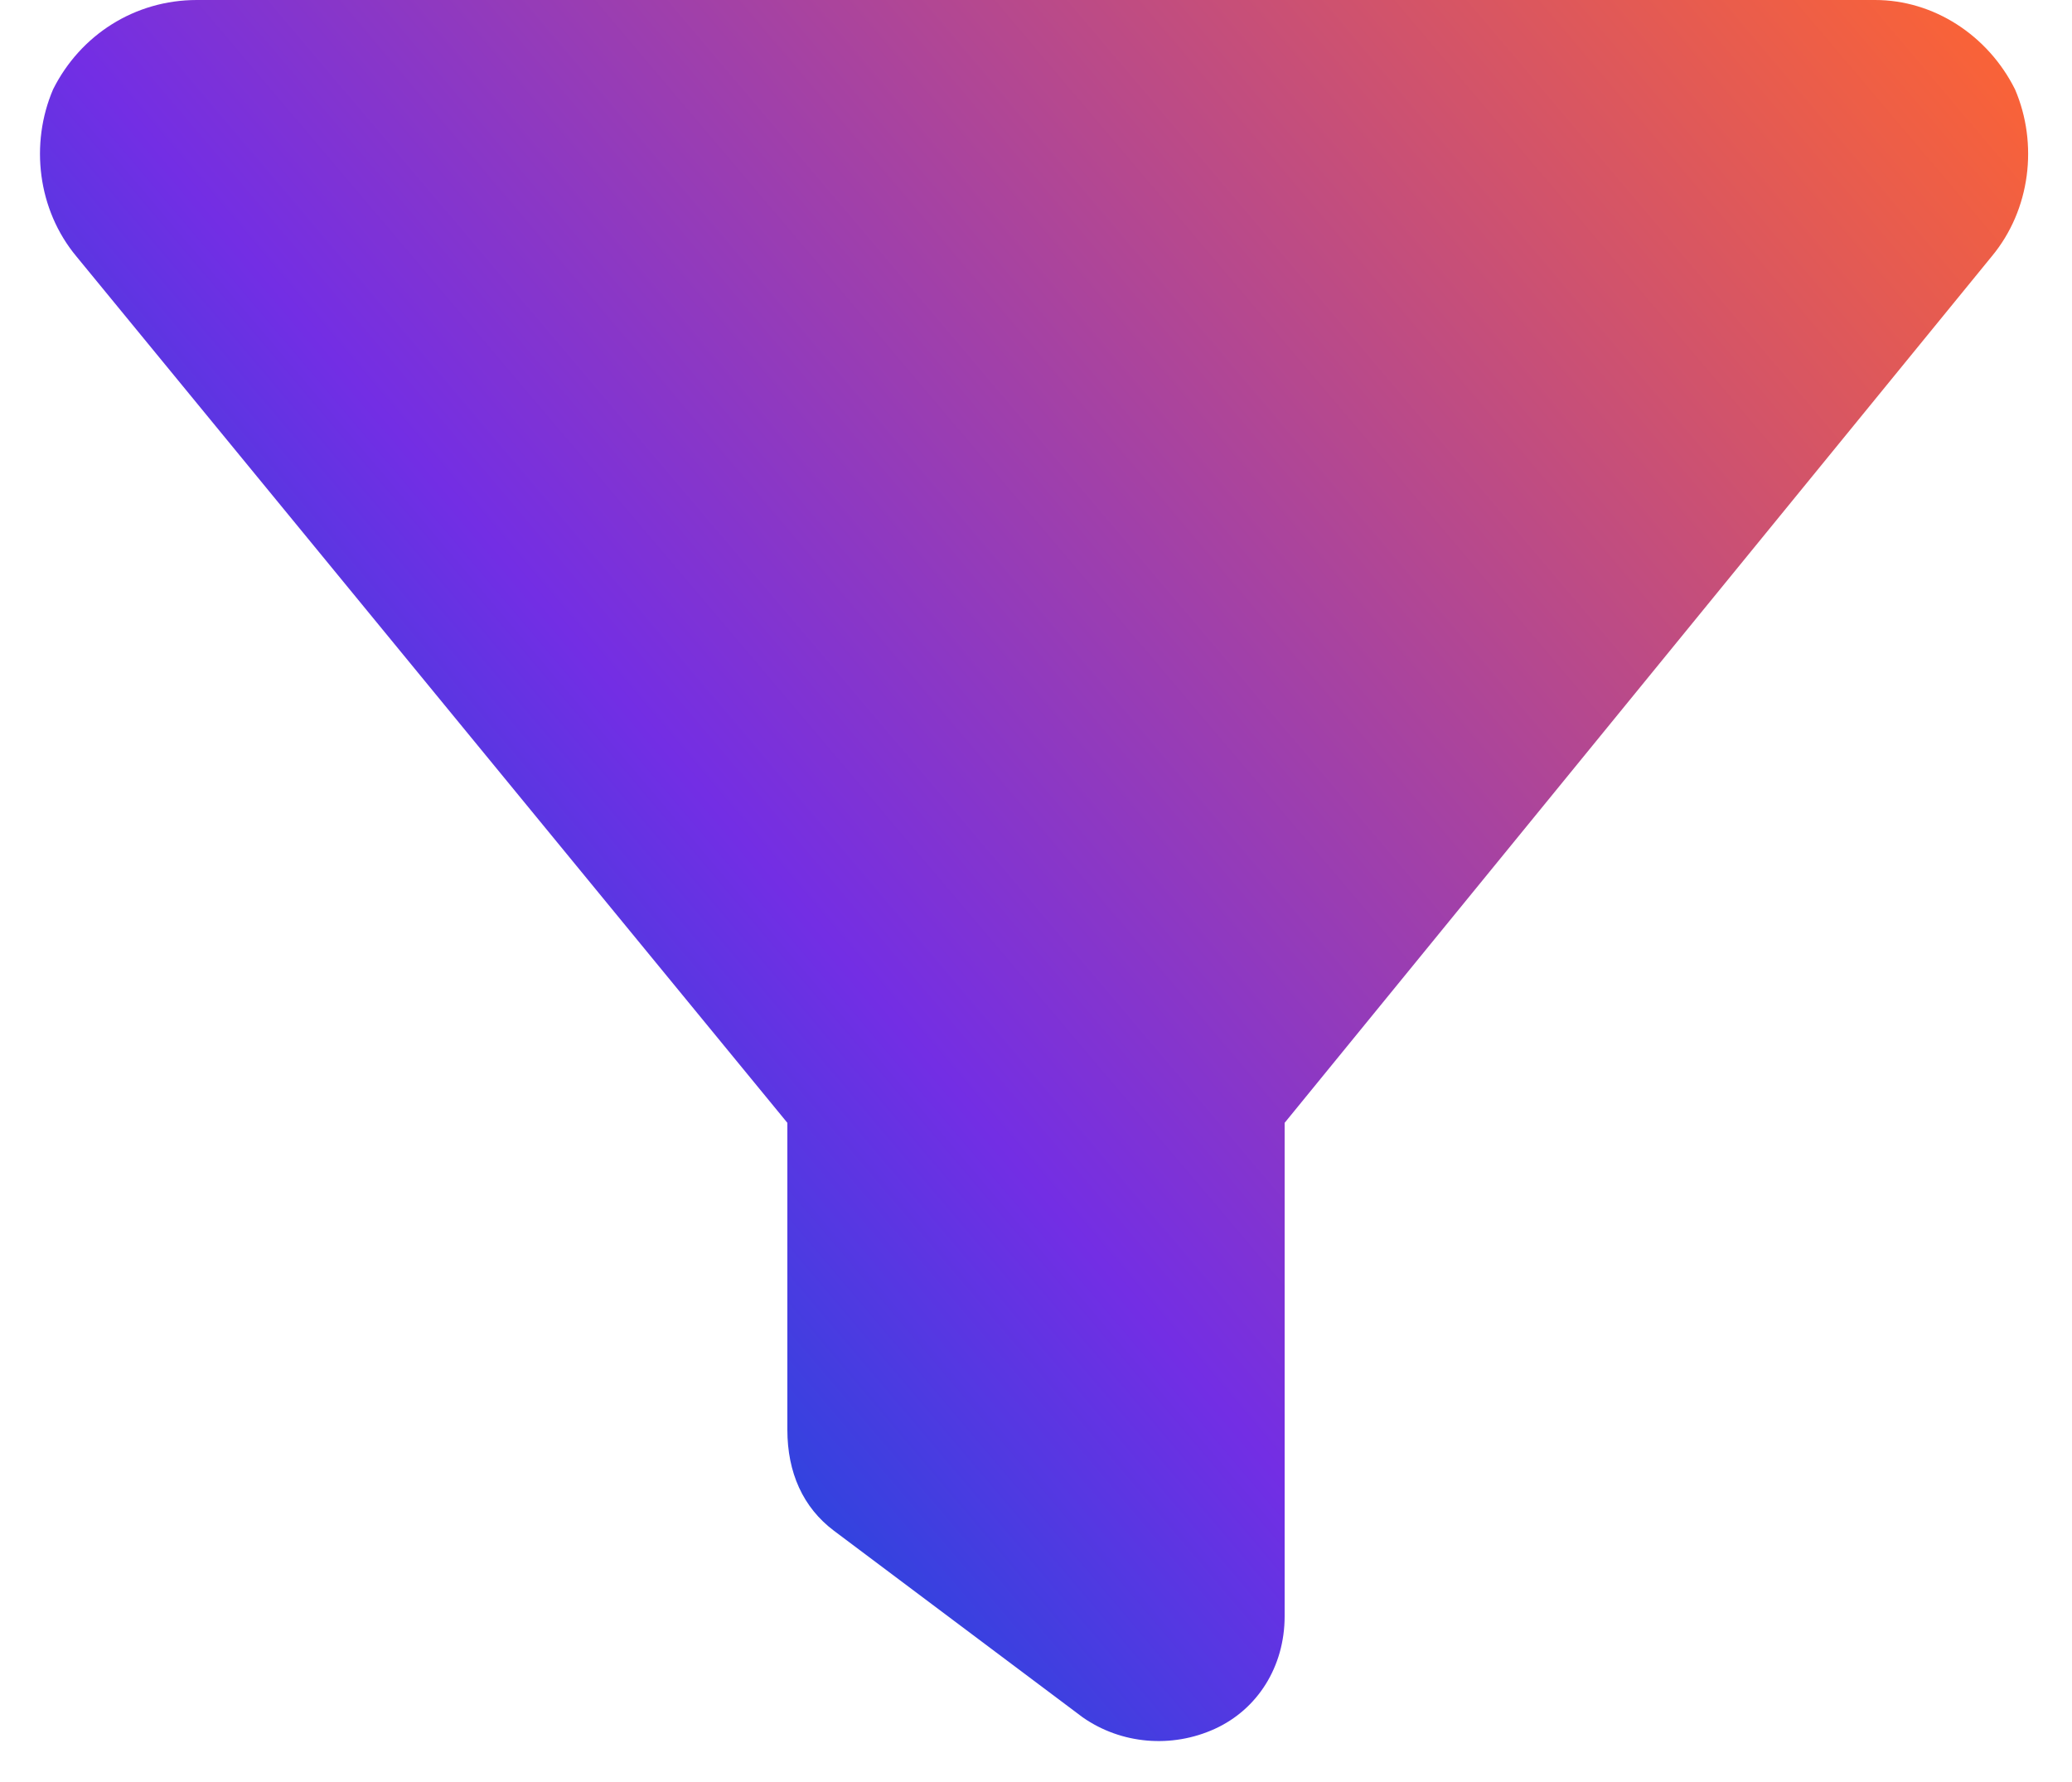 <svg width="50" height="43" viewBox="0 0 50 43" fill="none" xmlns="http://www.w3.org/2000/svg">
<path d="M1.281 2.156C1.938 0.844 3.25 0 4.75 0H45.25C46.656 0 47.969 0.844 48.625 2.156C49.188 3.469 49 5.062 48.062 6.188L31 27.094V39C31 40.219 30.344 41.25 29.312 41.719C28.281 42.188 27.062 42.094 26.125 41.438L20.125 36.938C19.375 36.375 19 35.531 19 34.5V27.094L1.844 6.188C0.906 5.062 0.719 3.469 1.281 2.156Z" fill="url(#paint0_linear_13720_2311)"/>
<defs>
<linearGradient id="paint0_linear_13720_2311" x1="3.556" y1="53.262" x2="59.053" y2="6.243" gradientUnits="userSpaceOnUse">
<stop stop-color="#002A78"/>
<stop offset="0.22" stop-color="#0053DB"/>
<stop offset="0.444" stop-color="#732EE4"/>
<stop offset="0.95" stop-color="#FF6530"/>
</linearGradient>
</defs>
</svg>

